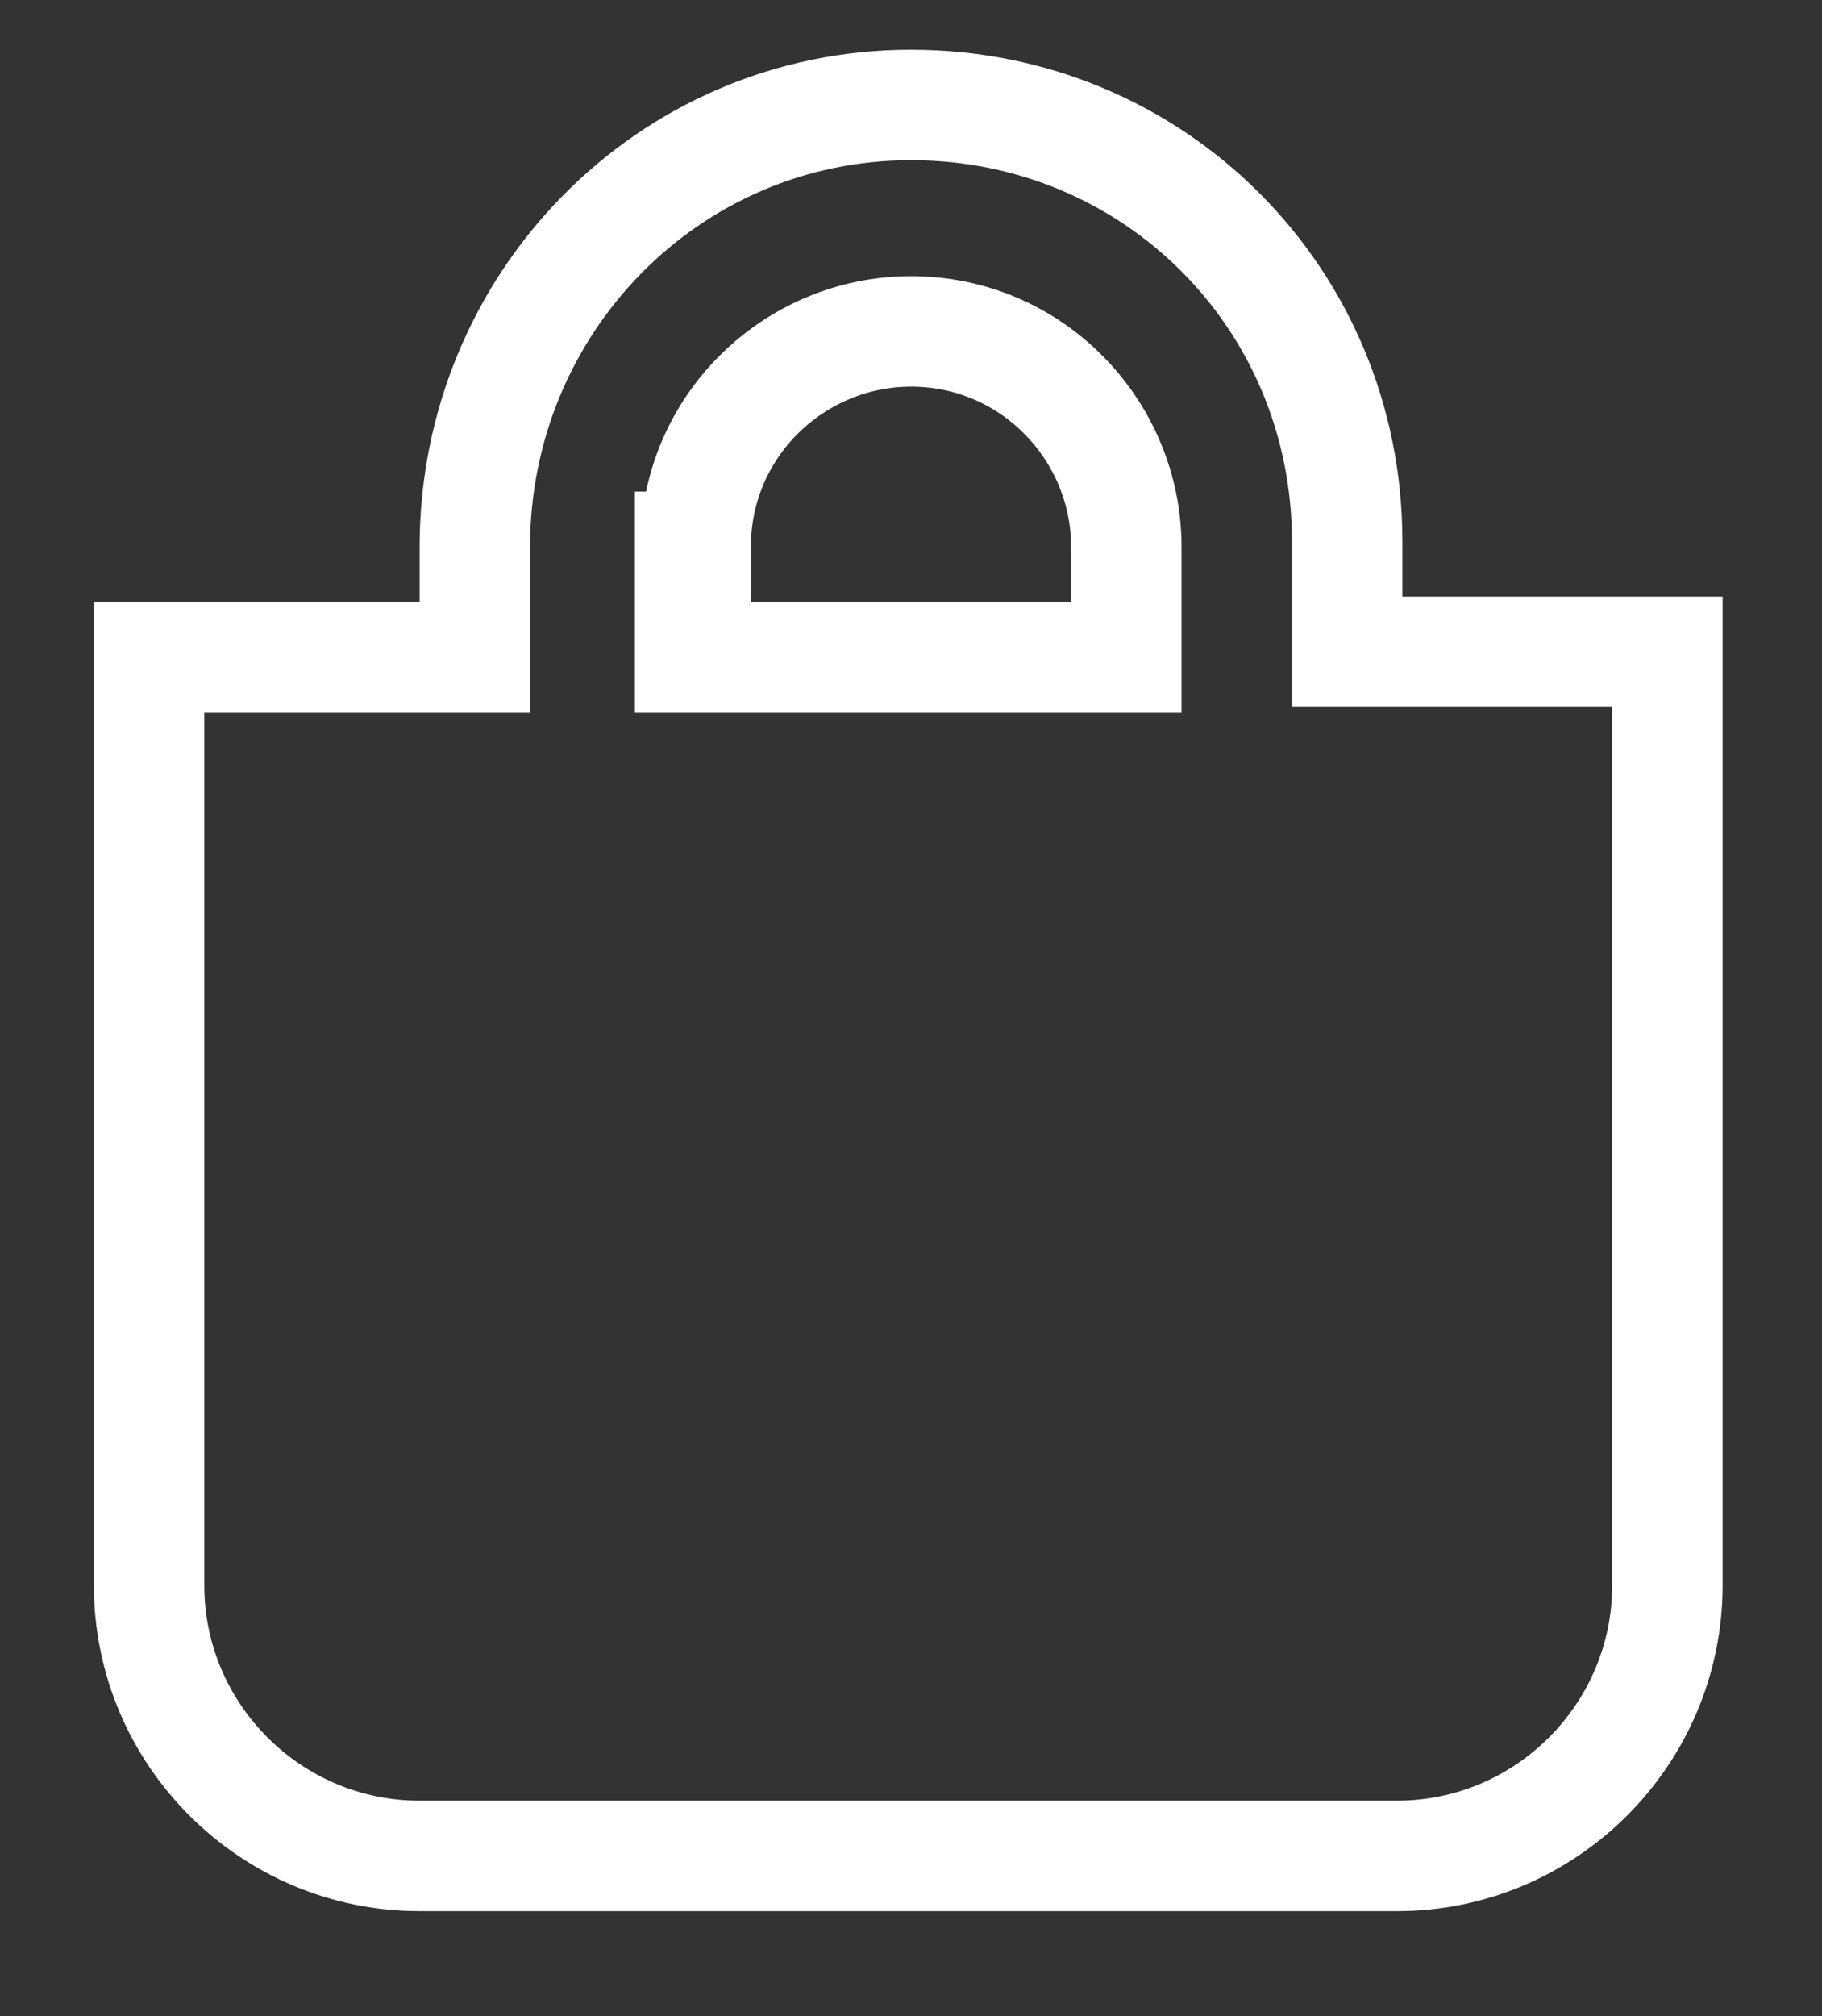 <?xml version="1.0" encoding="utf-8"?>
<!-- Generator: Adobe Illustrator 26.0.1, SVG Export Plug-In . SVG Version: 6.00 Build 0)  -->
<svg version="1.1" id="Laag_1" xmlns="http://www.w3.org/2000/svg" xmlns:xlink="http://www.w3.org/1999/xlink" x="0px" y="0px"
	 viewBox="0 0 33 36.5" style="enable-background:new 0 0 33 36.5;" xml:space="preserve">
<rect x="0" y="0" width="33" height="36.5" fill="#333333" stroke="none"/>
<style type="text/css">
	.st0{fill:none;stroke:#FFFFFF;stroke-width:2;}
</style>
<path id="Icon_awesome-shopping-bag" class="st0" d="M24.4,11.8v-2c0-4.4-3.5-7.9-7.9-7.9S8.6,5.5,8.6,9.9v2H2.7v16.8
	c0,2.7,2.2,4.9,4.9,4.9l0,0h17.7c2.7,0,4.9-2.2,4.9-4.9l0,0V11.8H24.4z M12.6,9.9c0-2.2,1.8-3.9,3.9-3.9c2.2,0,3.9,1.8,3.9,3.9
	c0,0,0,0,0,0v2h-7.9V9.9z"/>
</svg>
